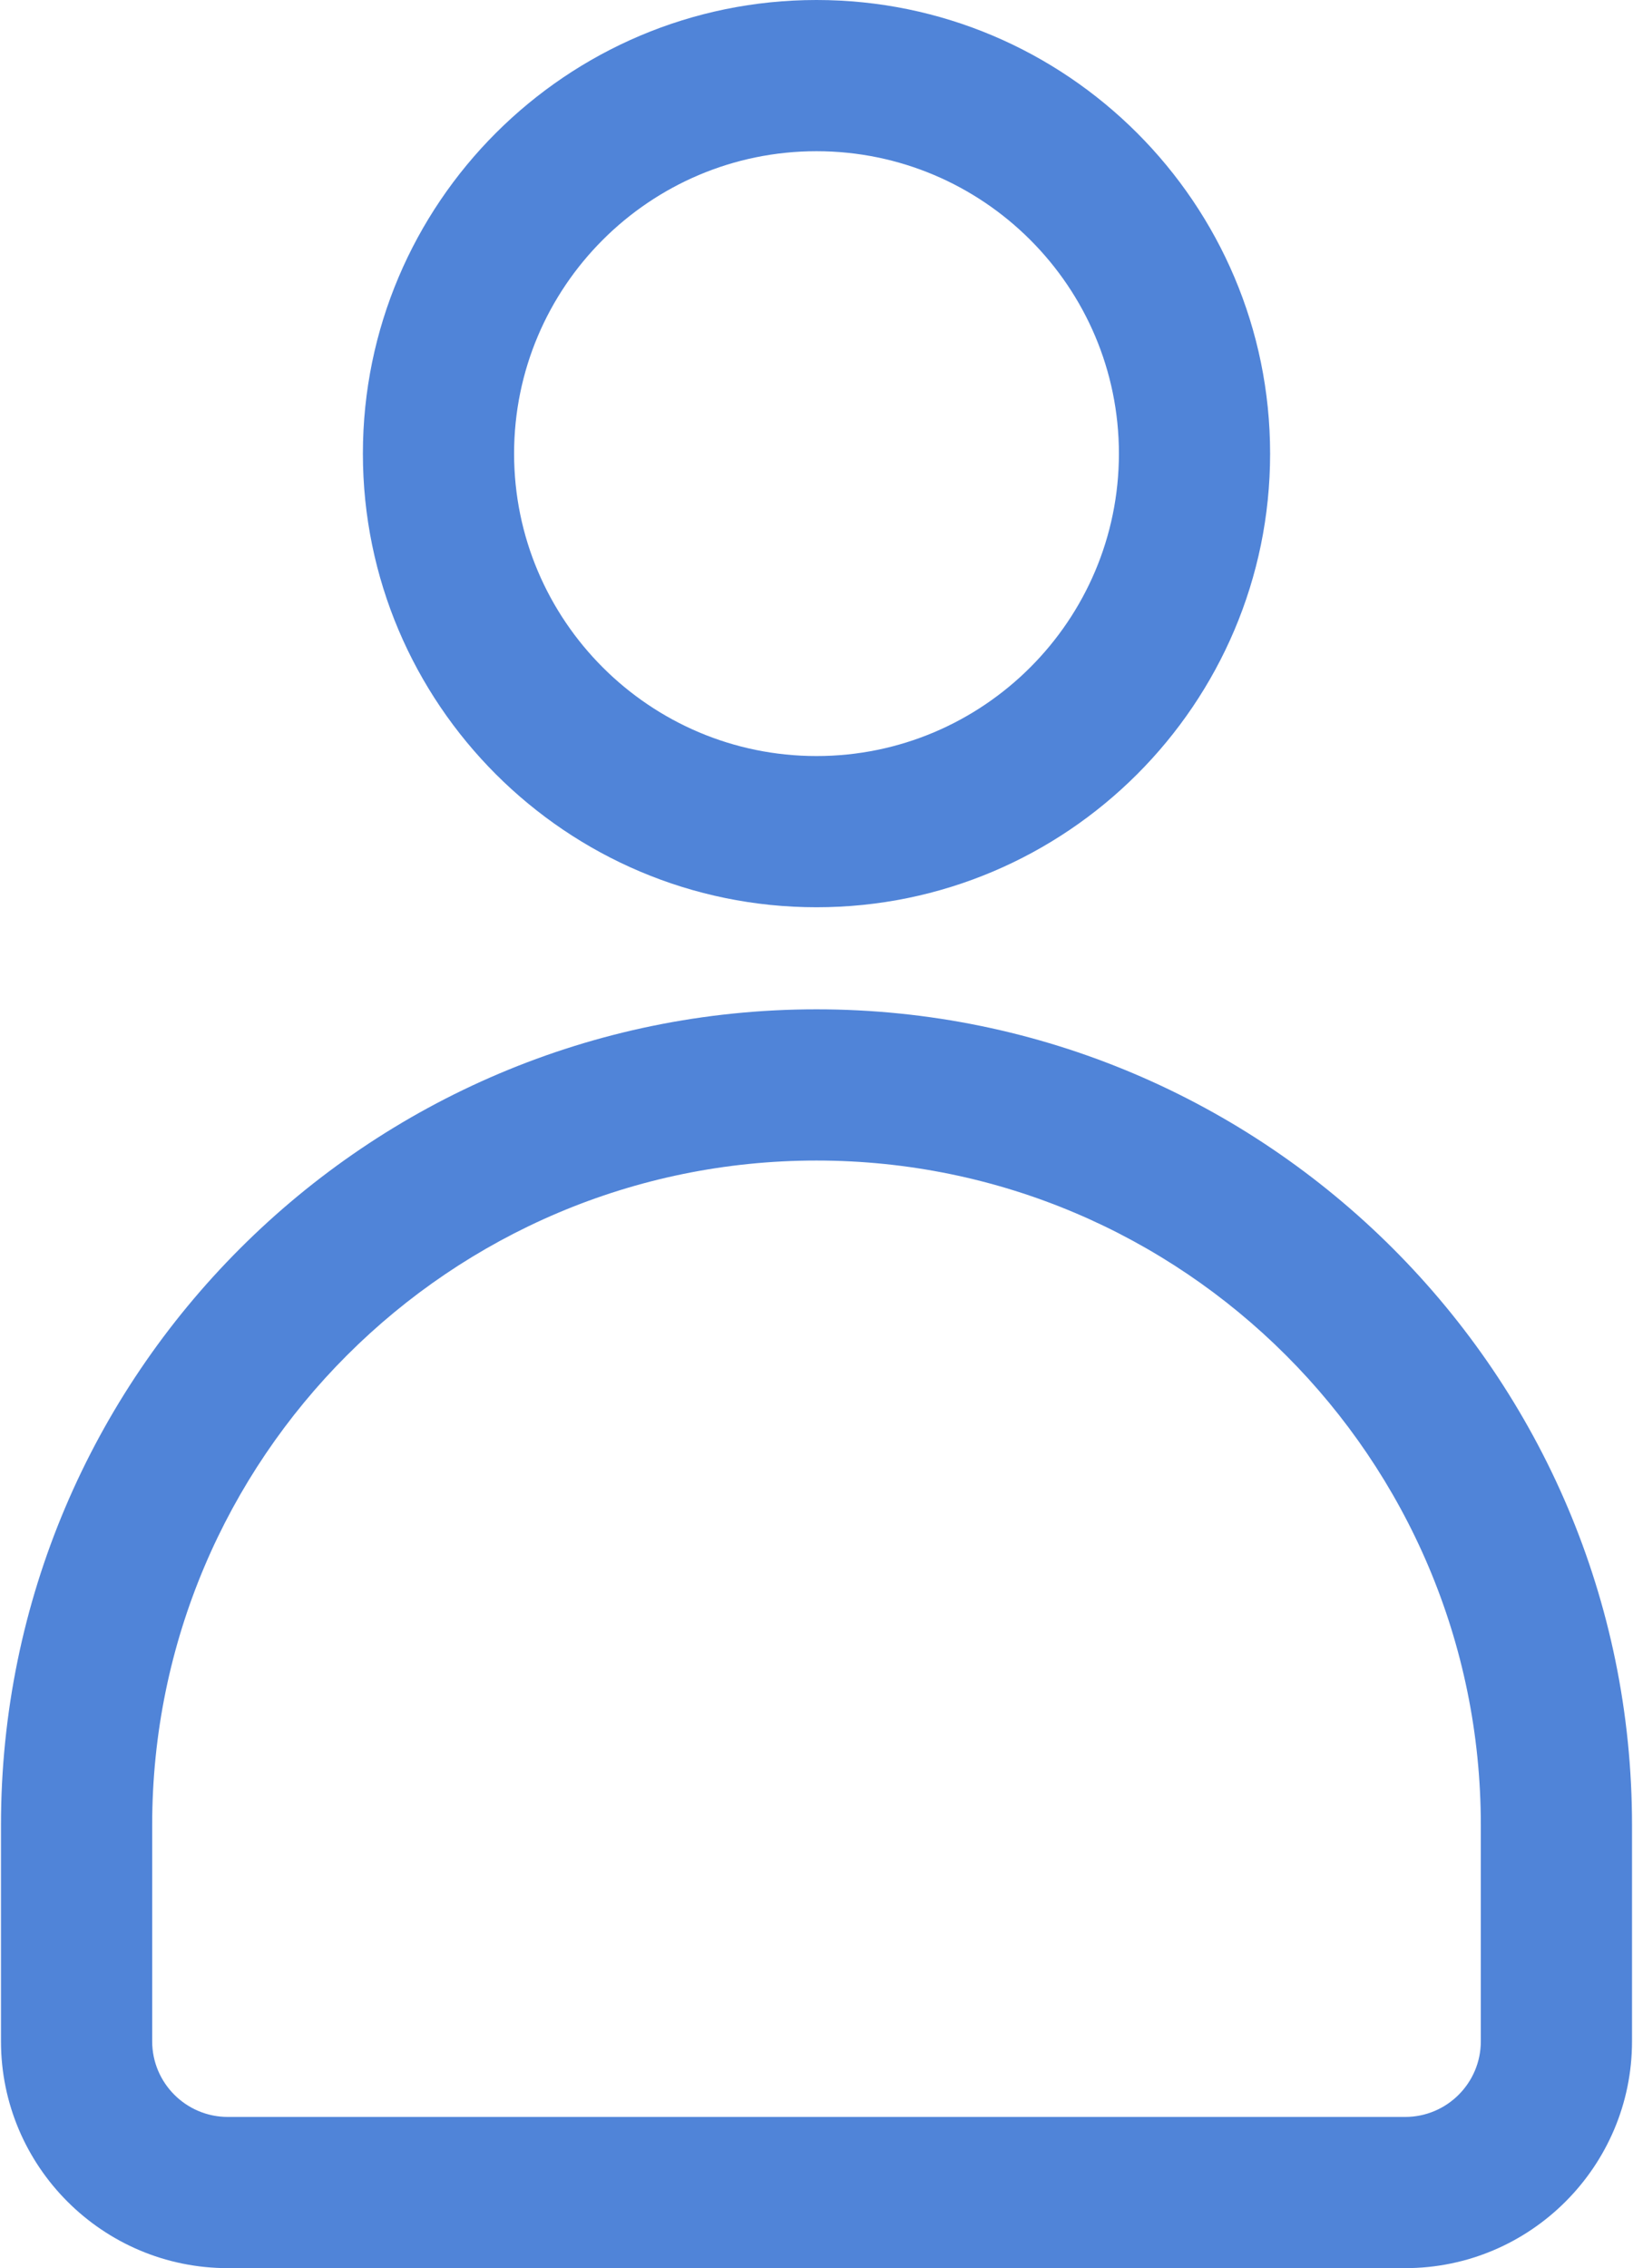<?xml version="1.0" encoding="UTF-8" standalone="no"?><svg xmlns="http://www.w3.org/2000/svg" xmlns:xlink="http://www.w3.org/1999/xlink" fill="#5084d8" height="30" preserveAspectRatio="xMidYMid meet" version="1" viewBox="5.2 1.0 21.6 30.0" width="21.6" zoomAndPan="magnify"><g id="change1_1"><path d="M22,7c0-3.309-2.691-6-6-6s-6,2.691-6,6s2.691,6,6,6S22,10.309,22,7z M12,7c0-2.206,1.794-4,4-4 s4,1.794,4,4s-1.794,4-4,4S12,9.206,12,7z" fill="inherit"/><path d="M5.213,25.137V28c0,1.654,1.346,3,3,3h15.574c1.654,0,3-1.346,3-3v-2.863 c0-5.948-4.839-10.787-10.787-10.787S5.213,19.188,5.213,25.137z M16,16.35 c4.846,0,8.787,3.942,8.787,8.787V28c0,0.551-0.448,1-1,1H8.213c-0.552,0-1-0.449-1-1v-2.863 C7.213,20.291,11.154,16.35,16,16.35z" fill="inherit"/></g></svg>
